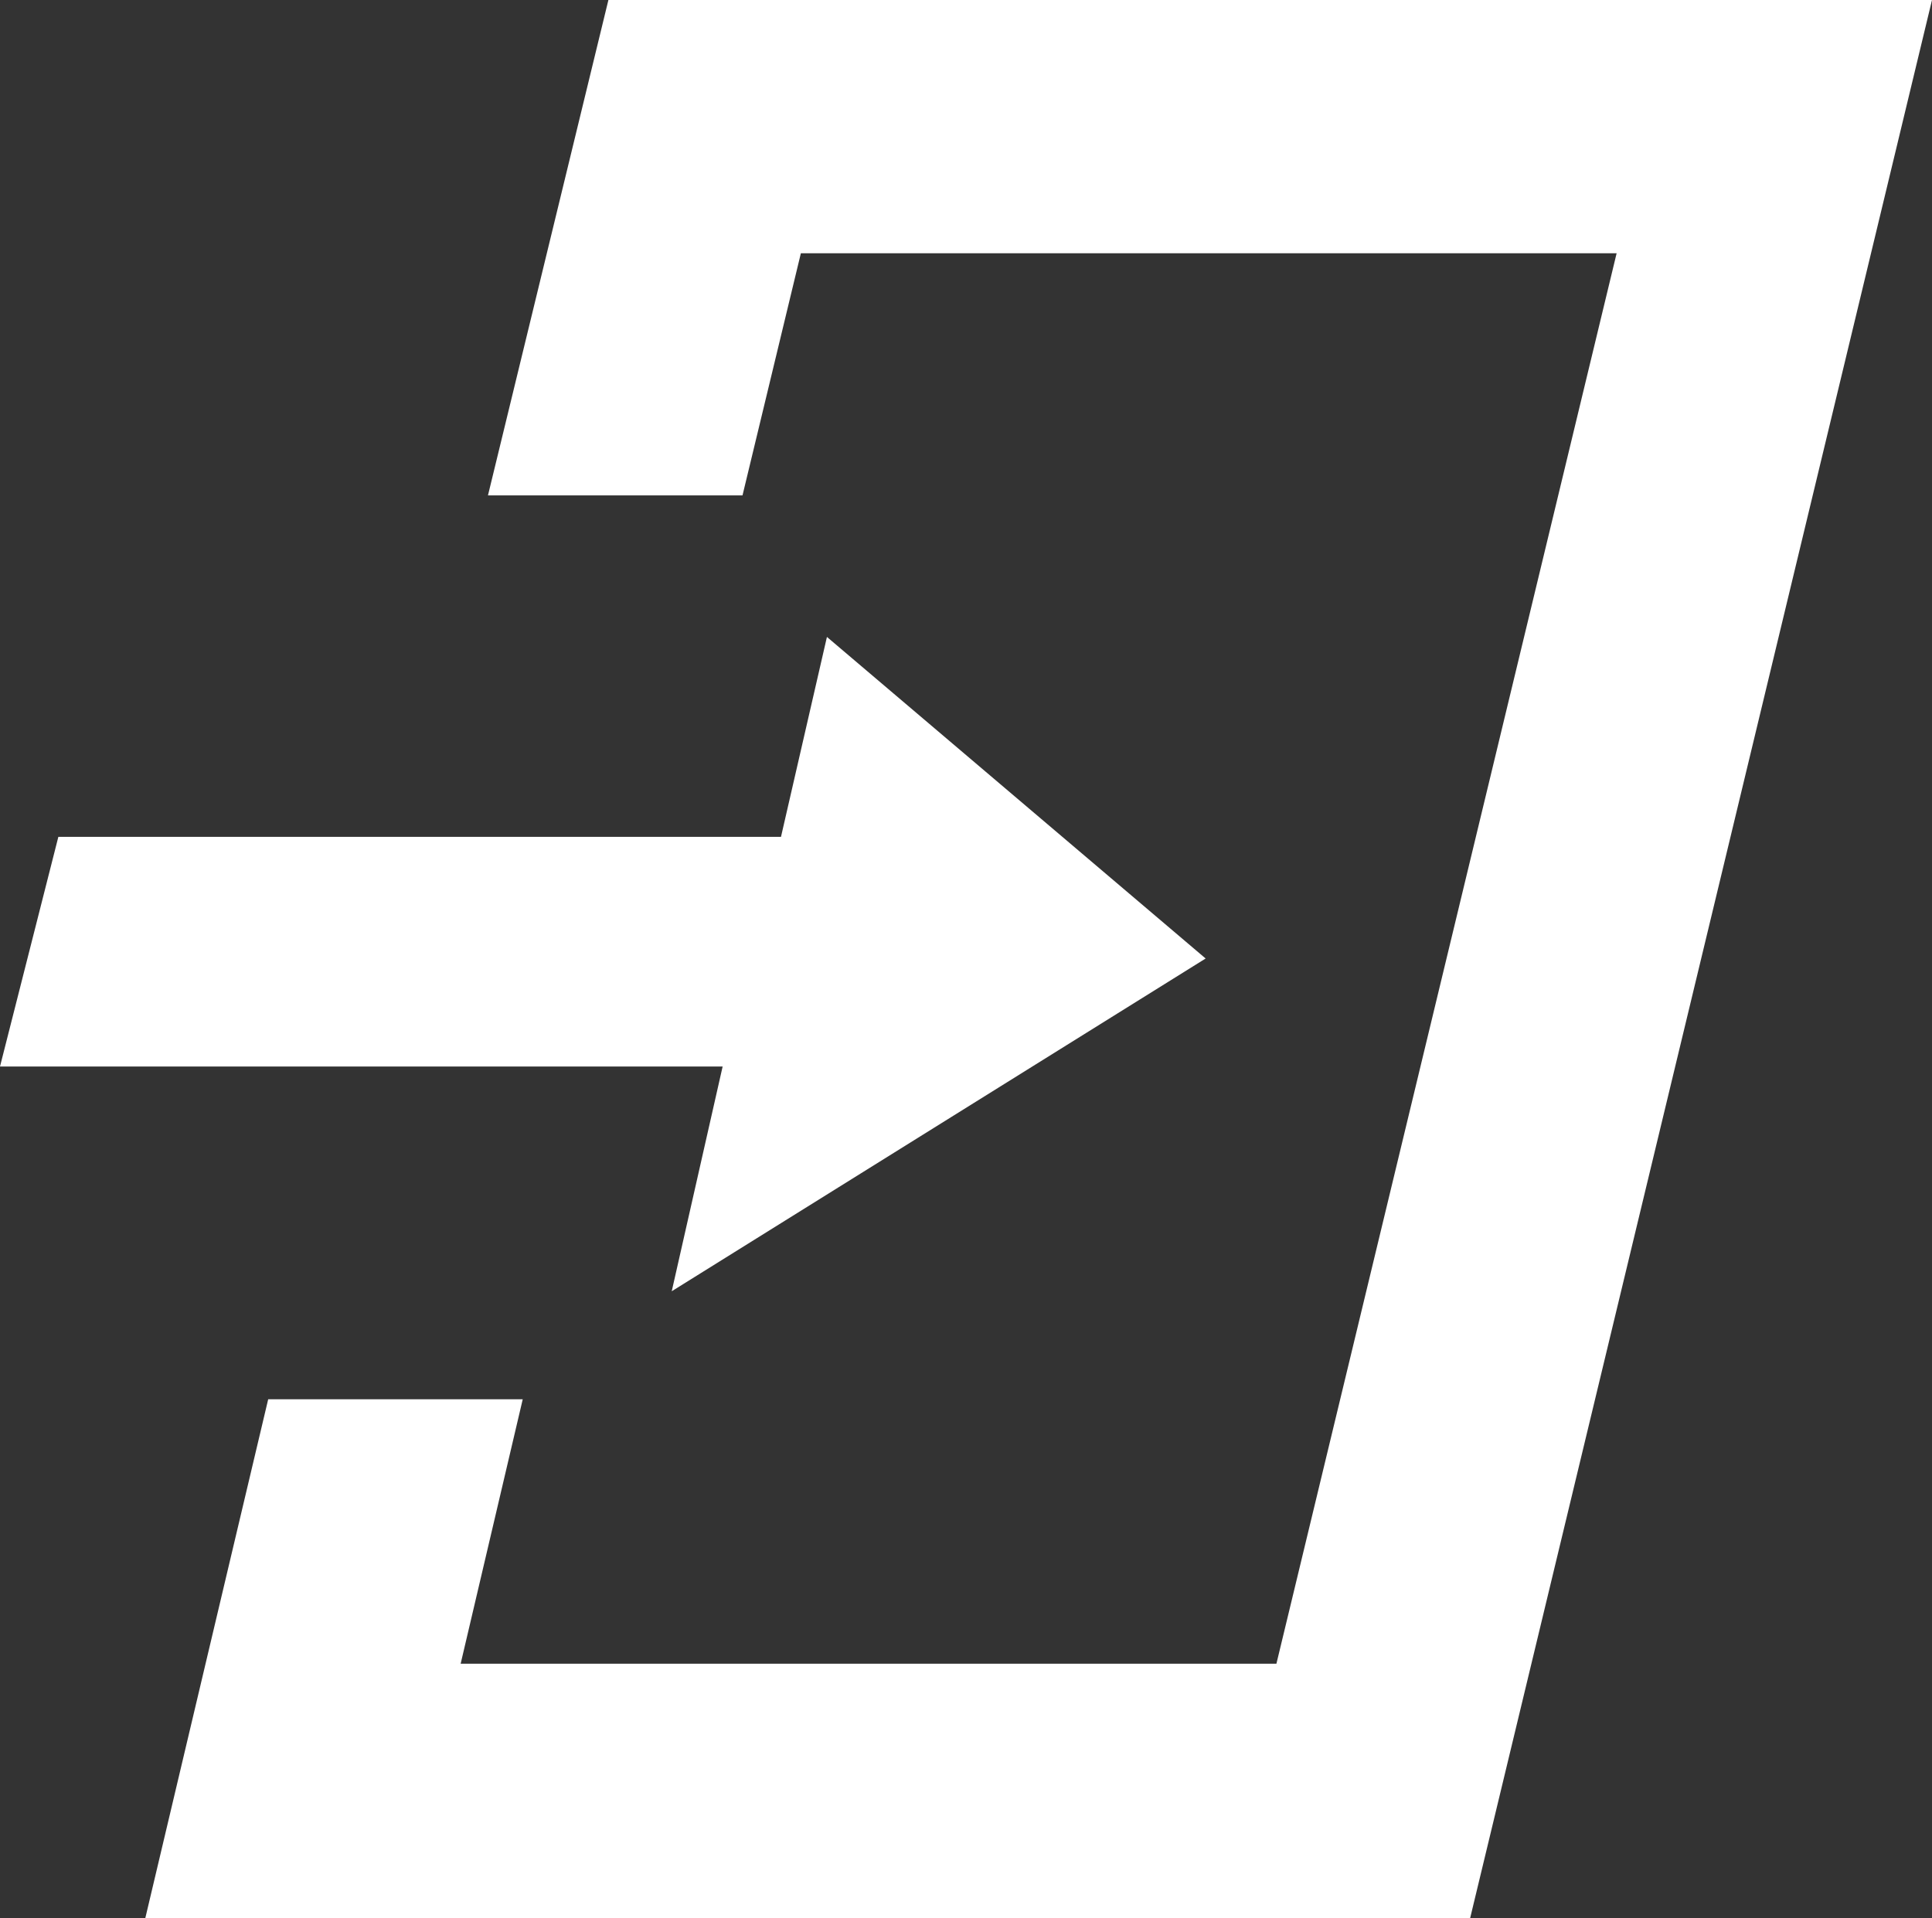 <?xml version="1.0" encoding="utf-8"?>
<!-- Generator: Adobe Illustrator 23.0.3, SVG Export Plug-In . SVG Version: 6.00 Build 0)  -->
<svg version="1.1" id="レイヤー_1" xmlns="http://www.w3.org/2000/svg" xmlns:xlink="http://www.w3.org/1999/xlink" x="0px"
	 y="0px" viewBox="0 0 15.56 15.45" style="enable-background:new 0 0 15.56 15.45;" xml:space="preserve">
<rect x="0" y="0" width="15.56" height="15.45" fill="#333333" stroke="none"/>
<style type="text/css">
	.st0{fill:#FFFFFF;}
</style>
<g>
	<polygon class="st0" points="11.84,15.45 1.17,15.45 2.16,11.27 4.21,11.27 3.71,13.4 10.28,13.4 13.02,2.04 6.45,2.04 5.98,3.99 
		3.93,3.99 4.9,0 15.56,0 	"/>
	<polygon class="st0" points="9.71,7.72 6.66,5.13 6.29,6.74 0.47,6.74 0,8.59 5.82,8.59 5.41,10.4 	"/>
</g>
<g>
</g>
<g>
</g>
<g>
</g>
<g>
</g>
<g>
</g>
<g>
</g>
</svg>
